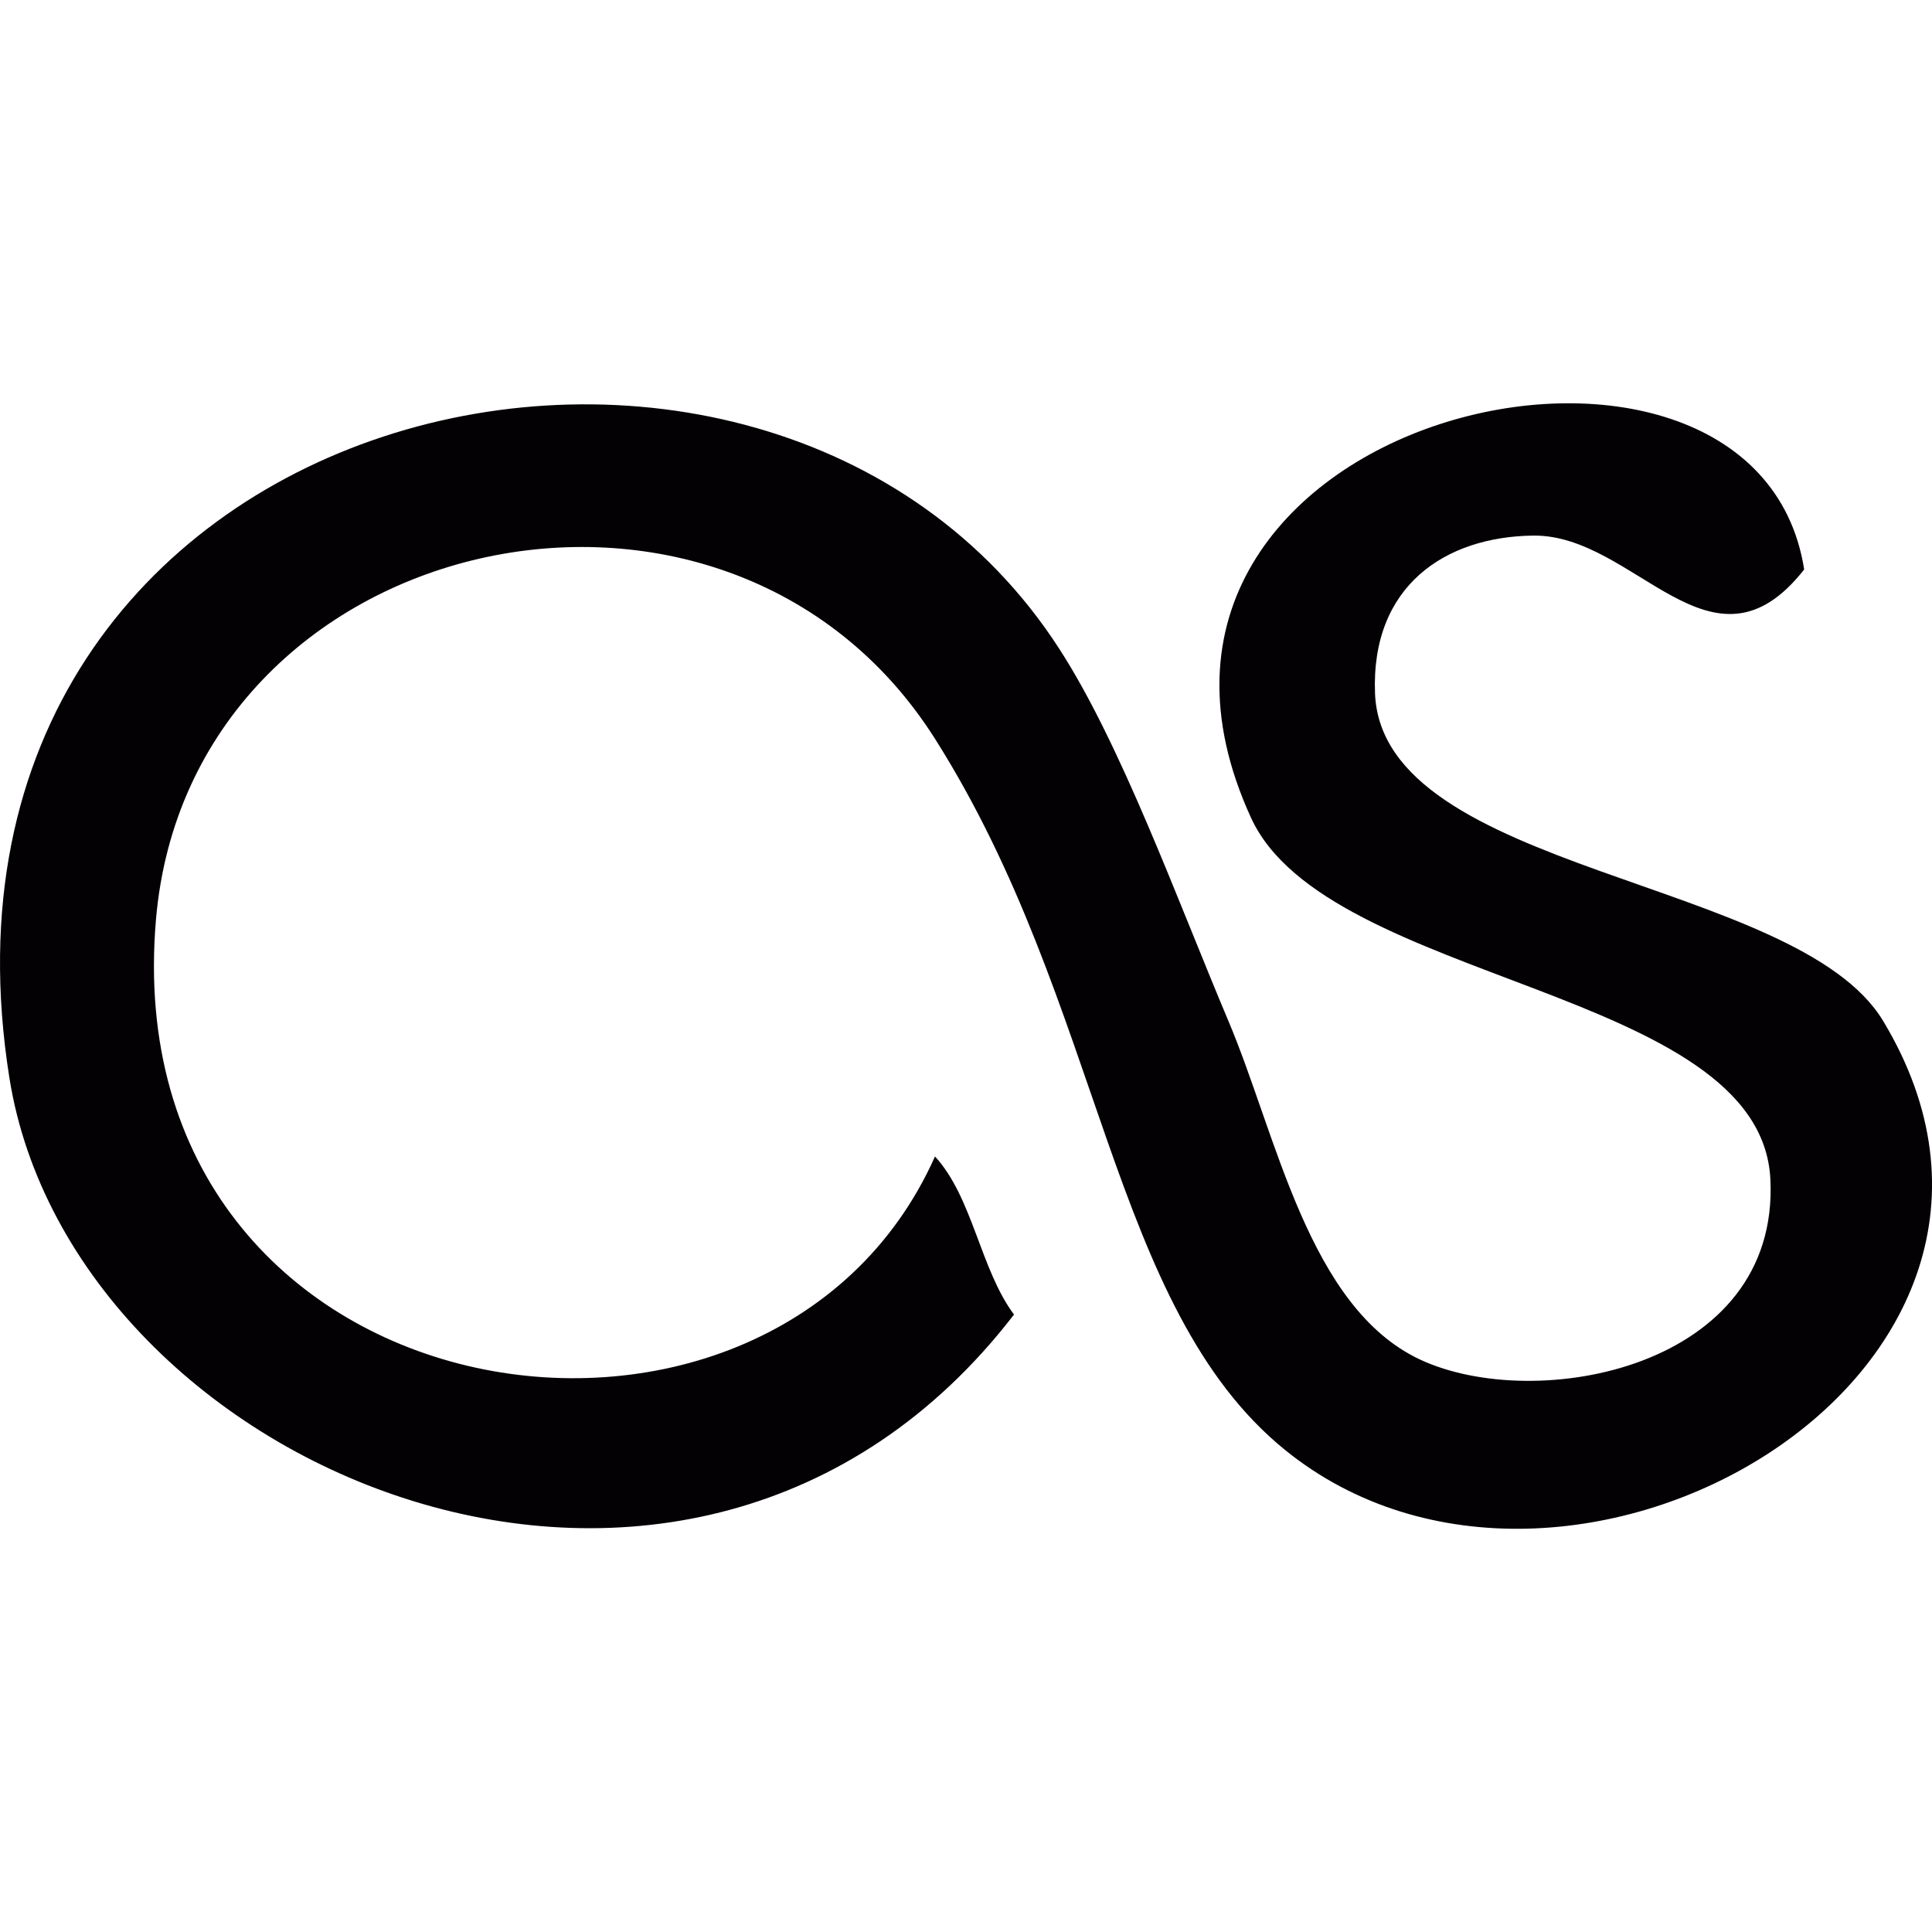 <?xml version="1.0" encoding="iso-8859-1"?>
<!-- Uploaded to: SVG Repo, www.svgrepo.com, Generator: SVG Repo Mixer Tools -->
<svg height="800px" width="800px" version="1.1" id="Capa_1" xmlns="http://www.w3.org/2000/svg" xmlns:xlink="http://www.w3.org/1999/xlink" 
	 viewBox="0 0 30.001 30.001" xml:space="preserve">
<g>
	<path style="fill:#030104;" d="M28.016,8.843c-1.433,1.827-2.619-0.546-4.208-0.526c-1.359,0.016-2.522,0.775-2.456,2.453
		c0.117,2.793,6.551,2.855,7.891,5.085c3.289,5.465-4.921,10.204-9.289,6.66c-2.729-2.214-2.822-6.917-5.435-11.043
		C11.265,6.336,2.944,8.213,2.422,14.278c-0.67,7.814,9.53,9.44,12.097,3.68c0.587,0.64,0.702,1.75,1.227,2.455
		c-5.004,6.503-14.629,2.463-15.601-3.681c-1.682-10.607,11.742-13.714,16.3-6.663c0.963,1.485,1.832,3.894,2.631,5.787
		c0.754,1.783,1.242,4.447,2.98,5.258c1.803,0.838,5.584,0.132,5.435-2.805c-0.15-2.97-6.878-3.024-8.064-5.609
		C16.544,6.419,27.252,3.967,28.016,8.843z"/>
</g>
</svg>